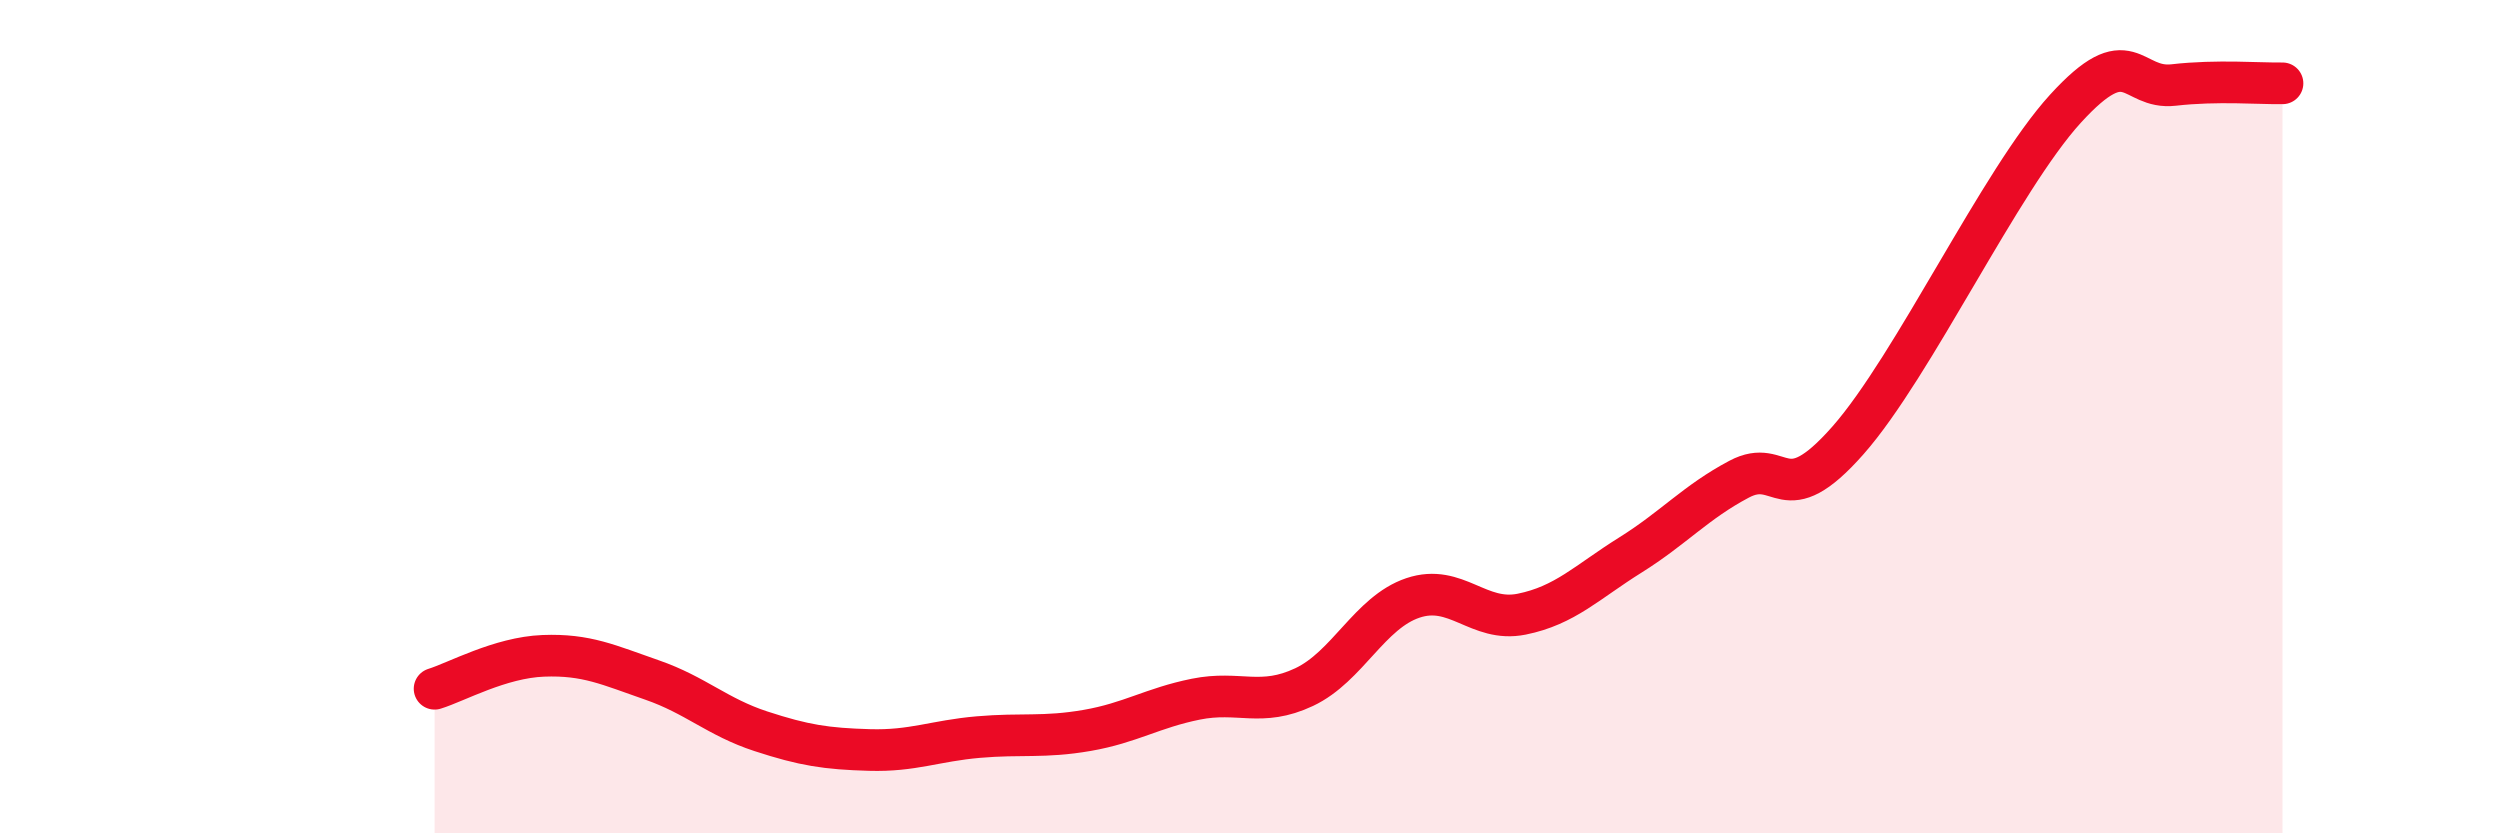 
    <svg width="60" height="20" viewBox="0 0 60 20" xmlns="http://www.w3.org/2000/svg">
      <path
        d="M 10.43,16.53 C 10.95,16.37 12,15.78 13.04,15.74 C 14.08,15.7 14.61,15.96 15.65,16.32 C 16.69,16.68 17.22,17.21 18.26,17.55 C 19.3,17.89 19.83,17.97 20.87,18 C 21.91,18.03 22.44,17.78 23.48,17.69 C 24.52,17.6 25.05,17.71 26.09,17.53 C 27.13,17.35 27.66,16.99 28.7,16.78 C 29.74,16.57 30.26,16.98 31.3,16.49 C 32.34,16 32.87,14.7 33.91,14.35 C 34.95,14 35.48,14.95 36.52,14.74 C 37.56,14.53 38.09,13.97 39.13,13.32 C 40.17,12.67 40.7,12.05 41.74,11.5 C 42.78,10.95 42.78,12.35 44.35,10.57 C 45.92,8.79 48.01,4.32 49.57,2.61 C 51.13,0.9 51.13,2.16 52.17,2.04 C 53.21,1.92 54.26,2.01 54.78,2L54.78 20L10.43 20Z"
        fill="#EB0A25"
        opacity="0.1"
        stroke-linecap="round"
        stroke-linejoin="round"
      />
      <path
        d="M 10.43,16.53 C 10.95,16.37 12,15.78 13.04,15.74 C 14.08,15.7 14.61,15.96 15.65,16.32 C 16.69,16.68 17.22,17.21 18.26,17.55 C 19.3,17.89 19.83,17.97 20.87,18 C 21.91,18.03 22.44,17.78 23.48,17.69 C 24.52,17.6 25.05,17.71 26.09,17.53 C 27.13,17.35 27.66,16.99 28.7,16.78 C 29.74,16.57 30.26,16.98 31.3,16.49 C 32.34,16 32.87,14.7 33.91,14.35 C 34.95,14 35.48,14.95 36.52,14.74 C 37.56,14.53 38.09,13.97 39.13,13.32 C 40.17,12.67 40.7,12.05 41.74,11.5 C 42.78,10.95 42.78,12.35 44.35,10.57 C 45.92,8.79 48.01,4.32 49.57,2.61 C 51.13,0.9 51.13,2.16 52.17,2.04 C 53.21,1.92 54.26,2.01 54.78,2"
        stroke="#EB0A25"
        stroke-width="1"
        fill="none"
        stroke-linecap="round"
        stroke-linejoin="round"
      />
    </svg>
  